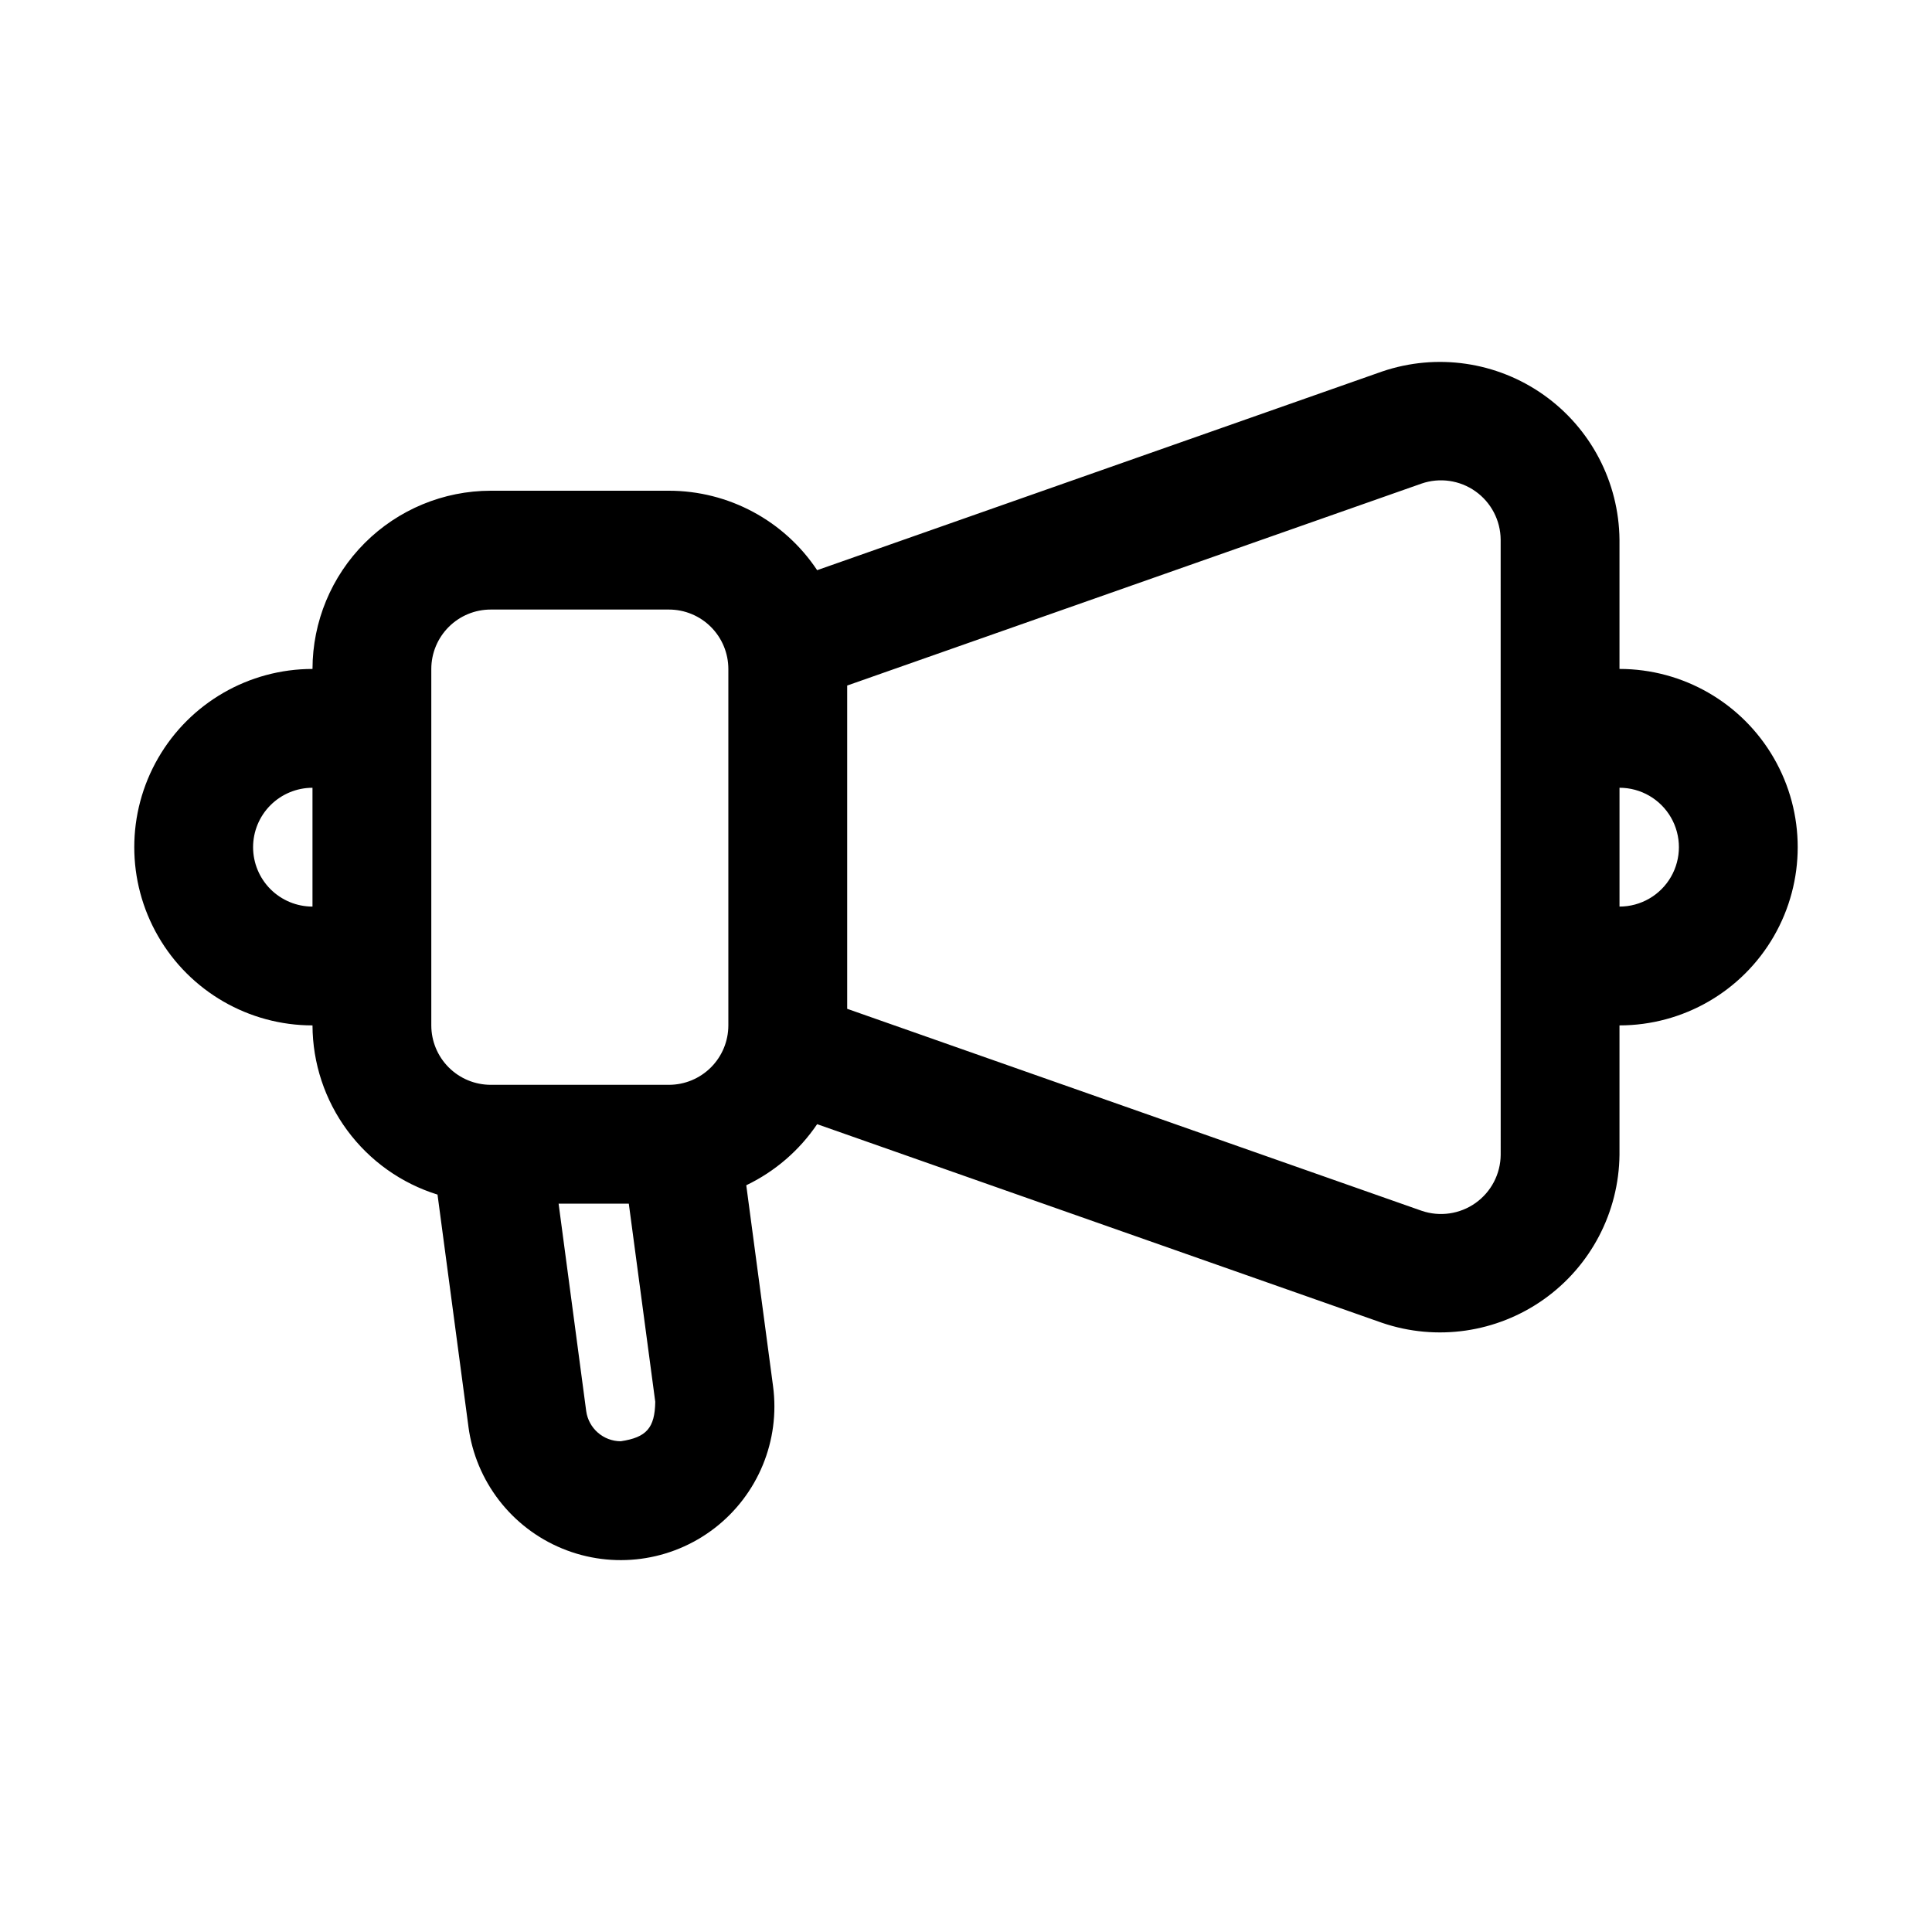<?xml version="1.0" encoding="UTF-8"?>
<!-- Uploaded to: ICON Repo, www.svgrepo.com, Generator: ICON Repo Mixer Tools -->
<svg fill="#000000" width="800px" height="800px" version="1.1" viewBox="144 144 512 512" xmlns="http://www.w3.org/2000/svg">
 <path d="m573.18 321.28v-34.27c-0.152-15.262-7.617-29.52-20.07-38.344-12.453-8.82-28.383-11.133-42.828-6.215l-149.73 52.652c-8.746-13.145-23.484-21.047-39.273-21.055h-47.23c-12.523 0.012-24.527 4.992-33.383 13.848-8.855 8.855-13.836 20.859-13.852 33.383-16.871 0-32.465 9.004-40.902 23.617s-8.438 32.617 0 47.23 24.031 23.617 40.902 23.617c0.035 10.027 3.269 19.781 9.227 27.844 5.957 8.066 14.332 14.02 23.906 16.996l8.199 61.539h-0.004c1.926 14.422 11.398 26.719 24.848 32.258 13.449 5.543 28.836 3.488 40.359-5.387 11.527-8.879 17.441-23.227 15.516-37.648l-7.098-53.238-0.004 0.004c7.59-3.637 14.074-9.223 18.789-16.191l149.73 52.652c14.445 4.914 30.371 2.602 42.824-6.219 12.453-8.82 19.918-23.078 20.074-38.34v-34.27c16.875 0 32.465-9.004 40.902-23.617s8.438-32.617 0-47.23-24.027-23.617-40.902-23.617zm-362.11 47.234c0.004-4.176 1.66-8.18 4.613-11.133 2.953-2.949 6.957-4.609 11.129-4.613v31.488c-4.172-0.004-8.176-1.66-11.129-4.613s-4.609-6.957-4.613-11.129zm47.23 31.488v-78.723c0.004-4.172 1.664-8.176 4.617-11.129 2.949-2.953 6.953-4.613 11.129-4.613h47.23c4.176 0 8.18 1.66 11.129 4.613 2.953 2.953 4.613 6.957 4.617 11.129v94.465c-0.004 4.176-1.664 8.18-4.617 11.129-2.949 2.953-6.953 4.613-11.129 4.617h-47.23c-4.176-0.004-8.18-1.664-11.129-4.617-2.953-2.949-4.613-6.953-4.617-11.129zm50.199 125.95v-0.004c-4.613-0.016-8.512-3.422-9.148-7.992l-7.316-54.98h18.605l7.012 52.52c-0.117 6.922-2.312 9.434-9.152 10.453zm233.2-75.941c-0.035 5.094-2.519 9.855-6.672 12.801-4.152 2.941-9.469 3.707-14.285 2.055l-152.23-53.523v-85.668l152.21-53.52h-0.004c4.816-1.66 10.137-0.895 14.293 2.047 4.156 2.945 6.644 7.711 6.68 12.805zm31.488-65.758v-31.488c5.625 0 10.82 3 13.633 7.871 2.812 4.871 2.812 10.875 0 15.746-2.812 4.871-8.008 7.871-13.633 7.871z"/>
</svg>